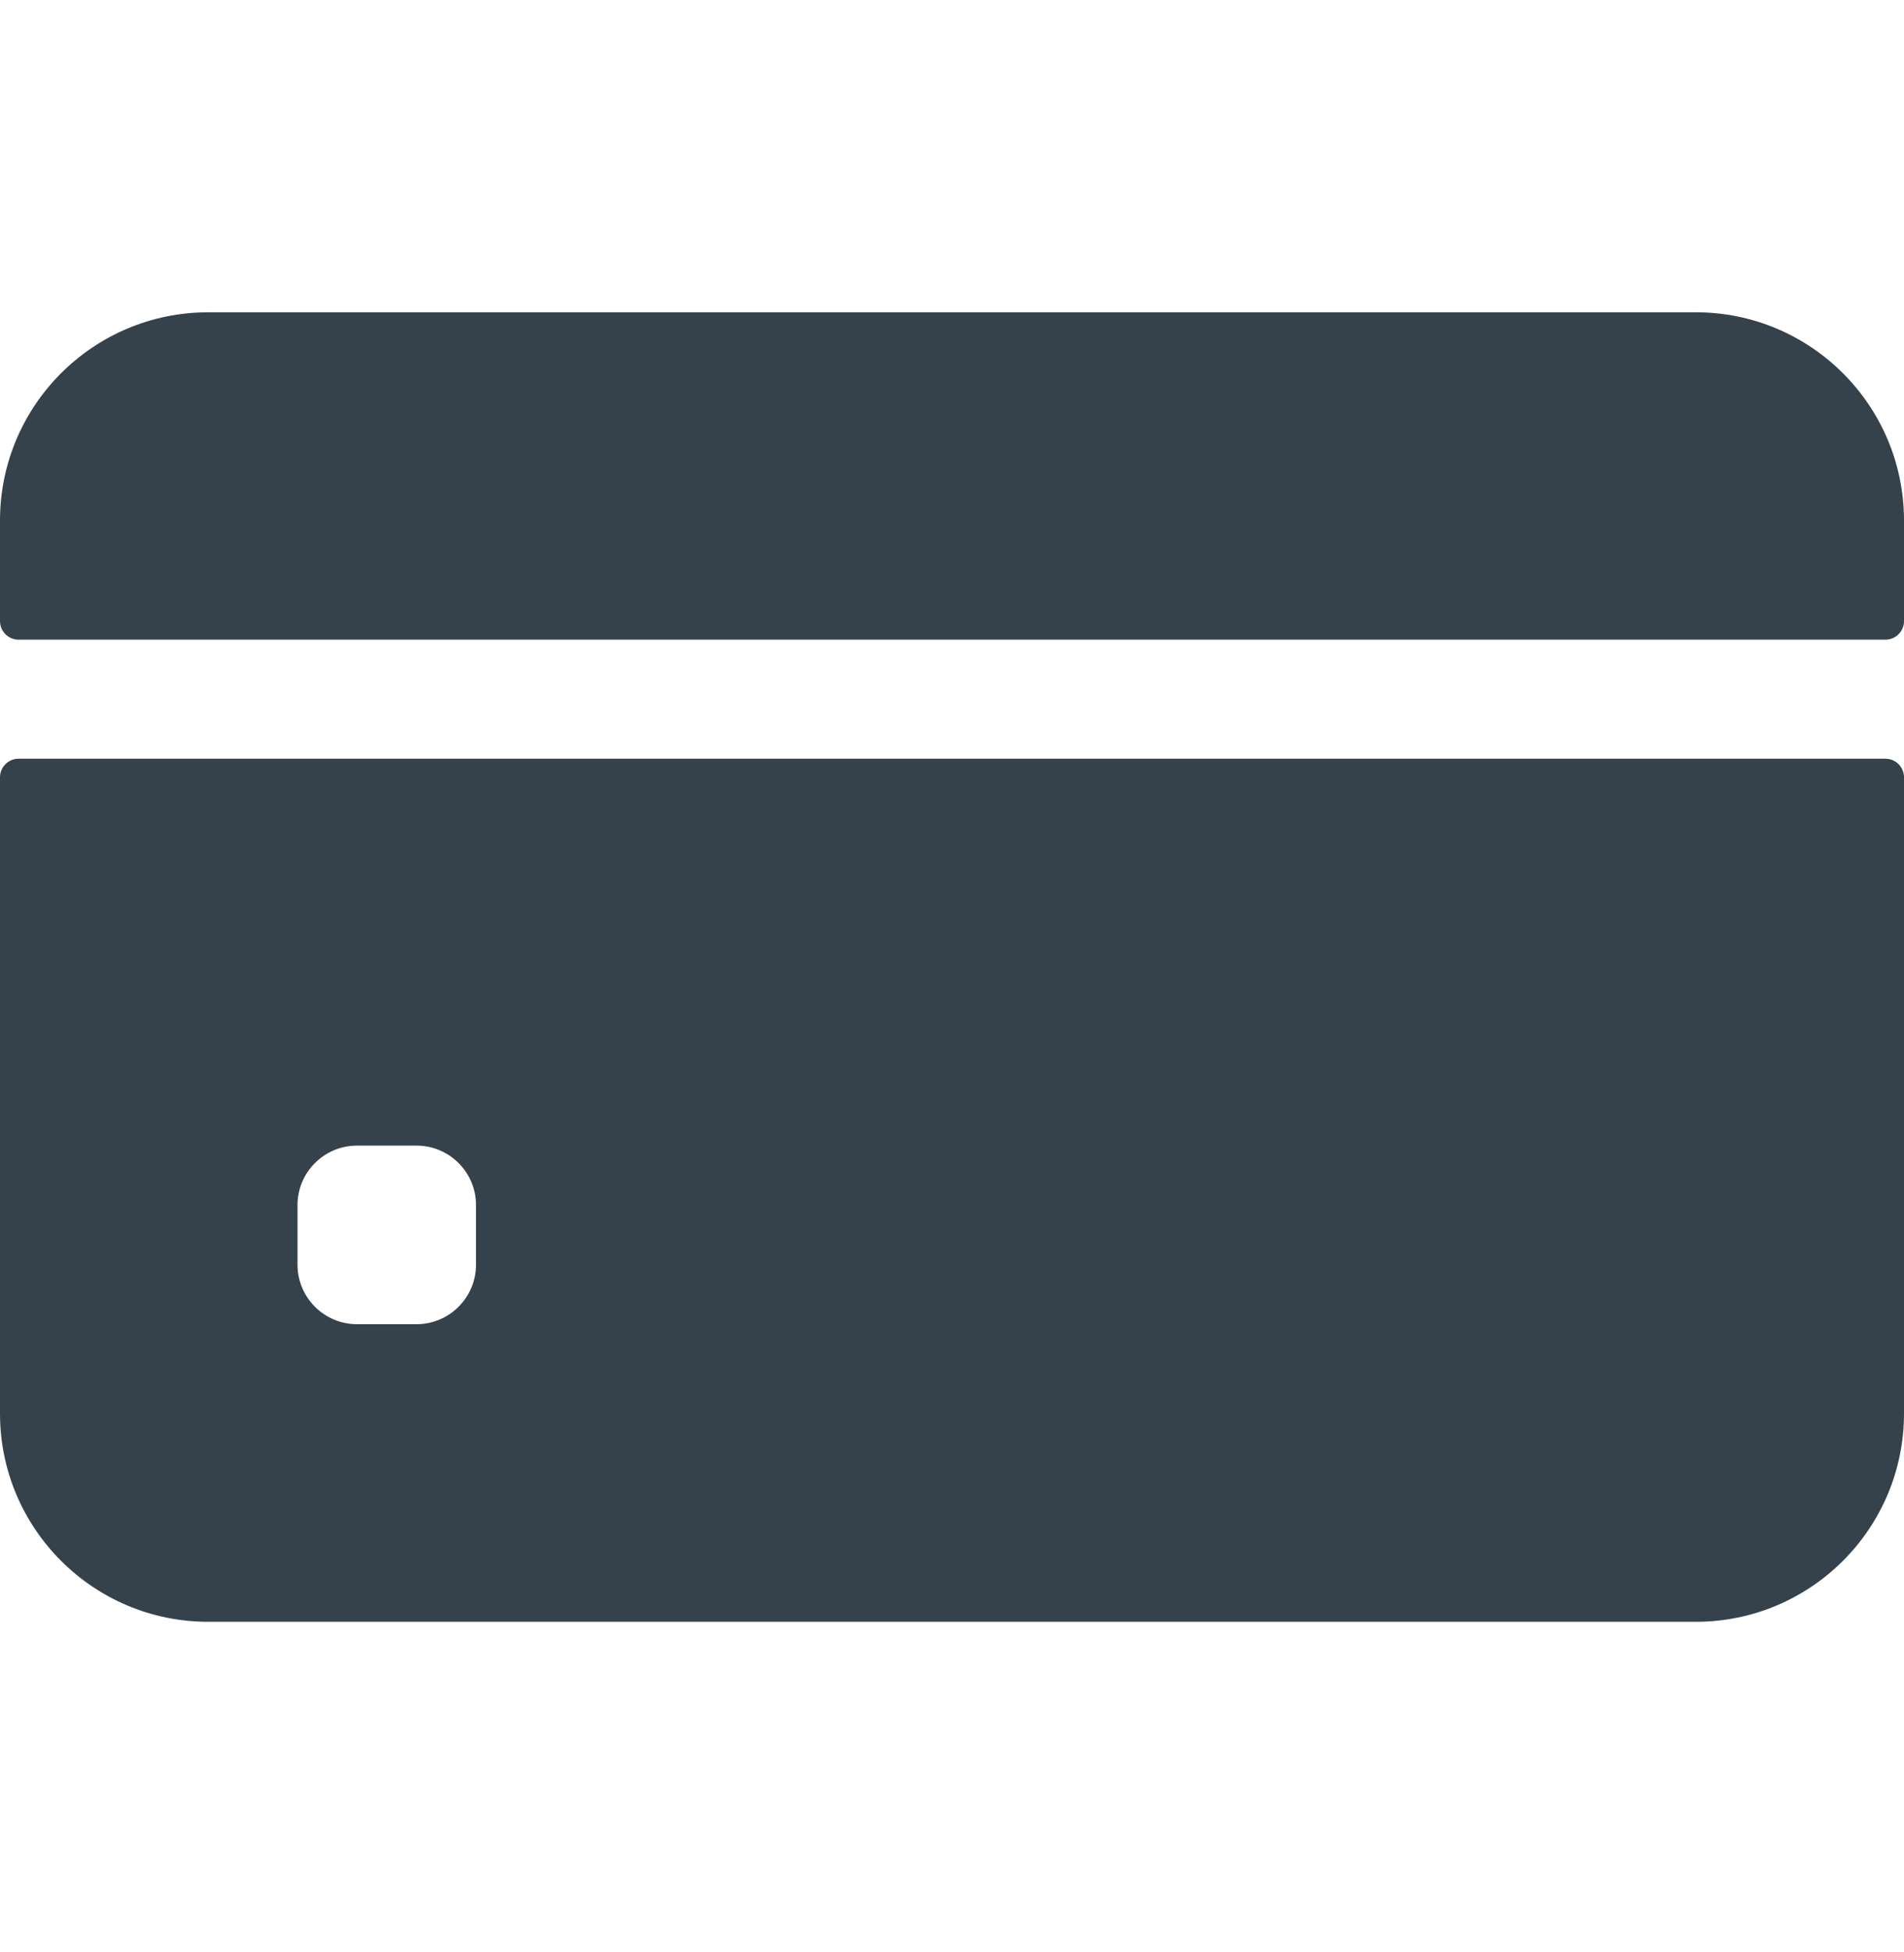 <?xml version="1.0" encoding="UTF-8"?>
<svg xmlns="http://www.w3.org/2000/svg" width="40" height="41" viewBox="0 0 40 41" fill="none">
  <path d="M40 13.042V10.933C40 8.516 38.041 6.558 35.625 6.558H4.375C1.959 6.558 0 8.516 0 10.933V13.042C0 13.258 0.175 13.433 0.391 13.433H39.609C39.825 13.433 40 13.258 40 13.042Z" fill="#36424B"></path>
  <path d="M0 16.323V29.683C0 32.099 1.959 34.058 4.375 34.058H35.625C38.041 34.058 40 32.099 40 29.683V16.323C40 16.108 39.825 15.933 39.609 15.933H0.391C0.175 15.933 0 16.108 0 16.323ZM10 26.558C10 27.248 9.44 27.808 8.75 27.808H7.5C6.81 27.808 6.25 27.248 6.25 26.558V25.308C6.25 24.617 6.81 24.058 7.5 24.058H8.75C9.44 24.058 10 24.617 10 25.308V26.558Z" fill="#36424B"></path>
</svg>
